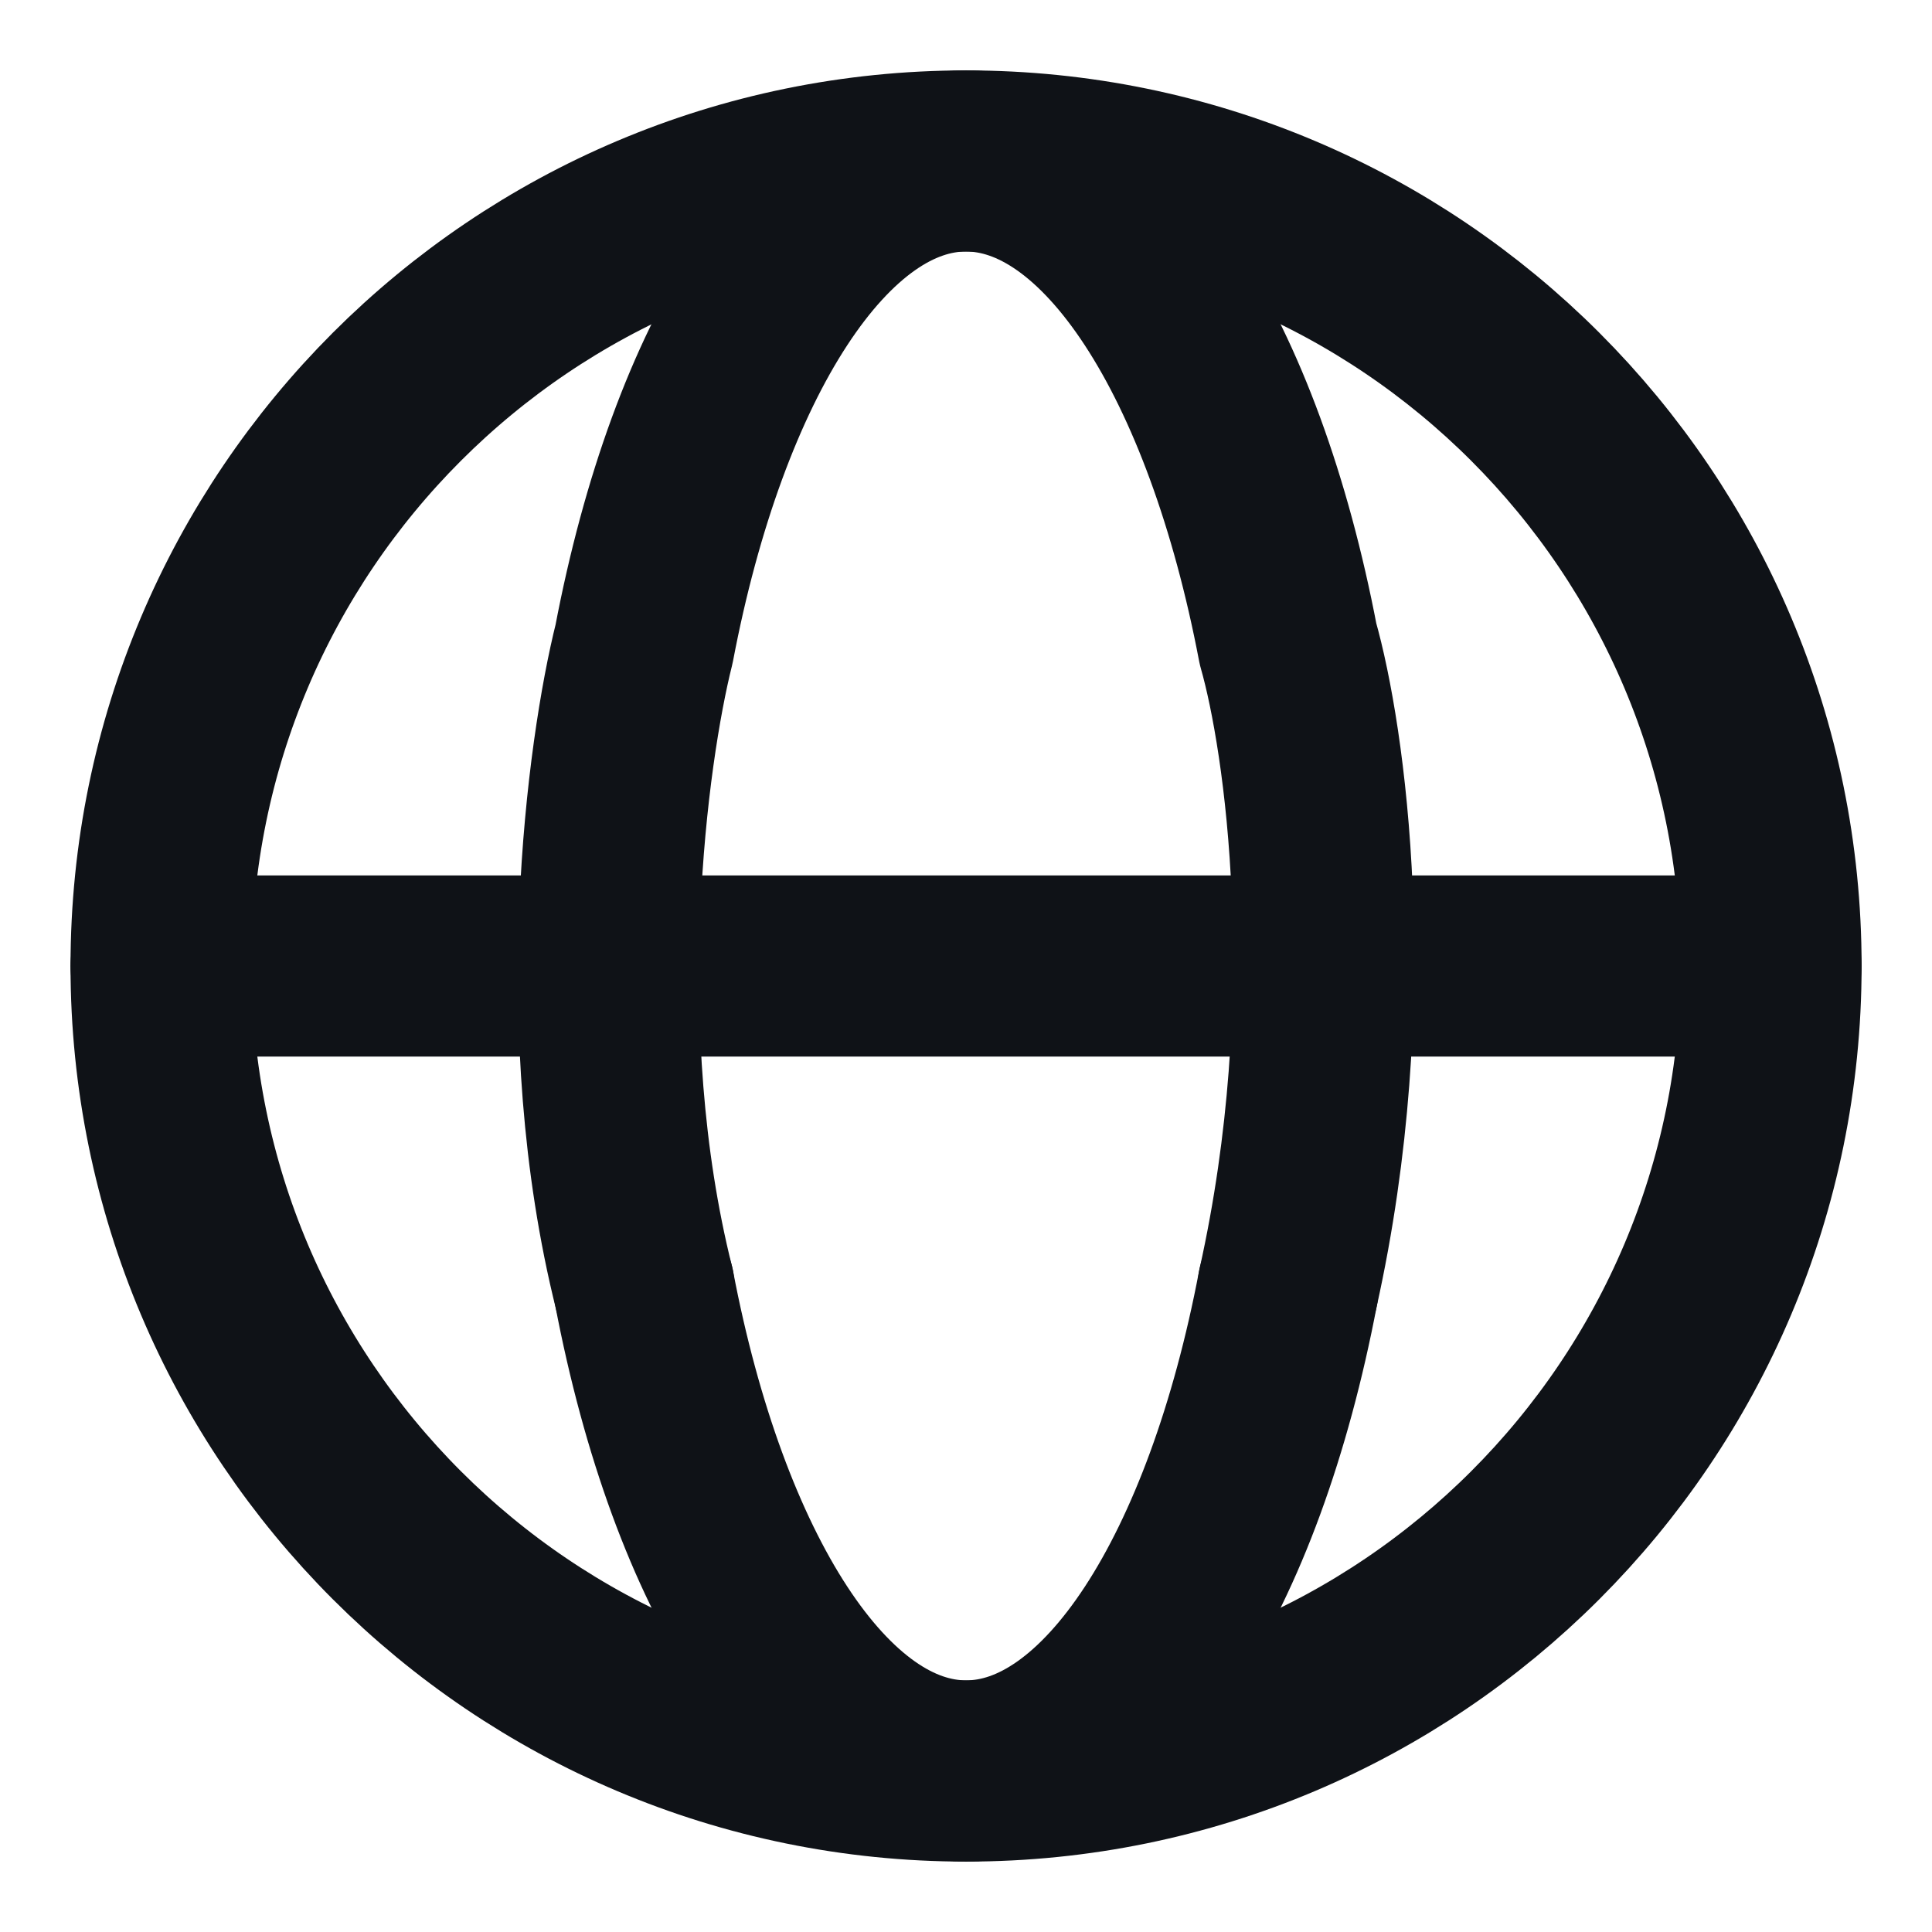 <svg width="16" height="16" viewBox="0 0 16 16" fill="none" xmlns="http://www.w3.org/2000/svg">
<g clip-path="url(#clip0_4795_61564)">
<path d="M8.001 14.667C11.682 14.667 14.667 11.682 14.667 8C14.667 4.318 11.682 1.333 8.001 1.333C4.319 1.333 1.334 4.318 1.334 8C1.334 11.682 4.319 14.667 8.001 14.667Z" stroke="#0F1217" stroke-width="1.5"/>
<path d="M5.334 10.667C4.8 8.534 5.111 6.222 5.334 5.333C5.782 2.979 6.807 1.333 8 1.333C9.193 1.333 10.218 2.979 10.667 5.333C10.889 6.111 11.2 8.267 10.667 10.667" stroke="#0F1217" stroke-width="1.5" stroke-linecap="round" stroke-linejoin="round"/>
<path d="M5.334 10.666C5.783 13.021 6.808 14.666 8.001 14.666C9.193 14.666 10.219 13.021 10.667 10.666" stroke="#0F1217" stroke-width="1.5" stroke-linecap="round" stroke-linejoin="round"/>
<path d="M1.334 8H4.54H14.667" stroke="#0F1217" stroke-width="1.5" stroke-linecap="round" stroke-linejoin="round"/>
</g>
<defs>
<clipPath id="clip0_4795_61564">
<rect width="16" height="16" fill="white"/>
</clipPath>
</defs>
</svg>
